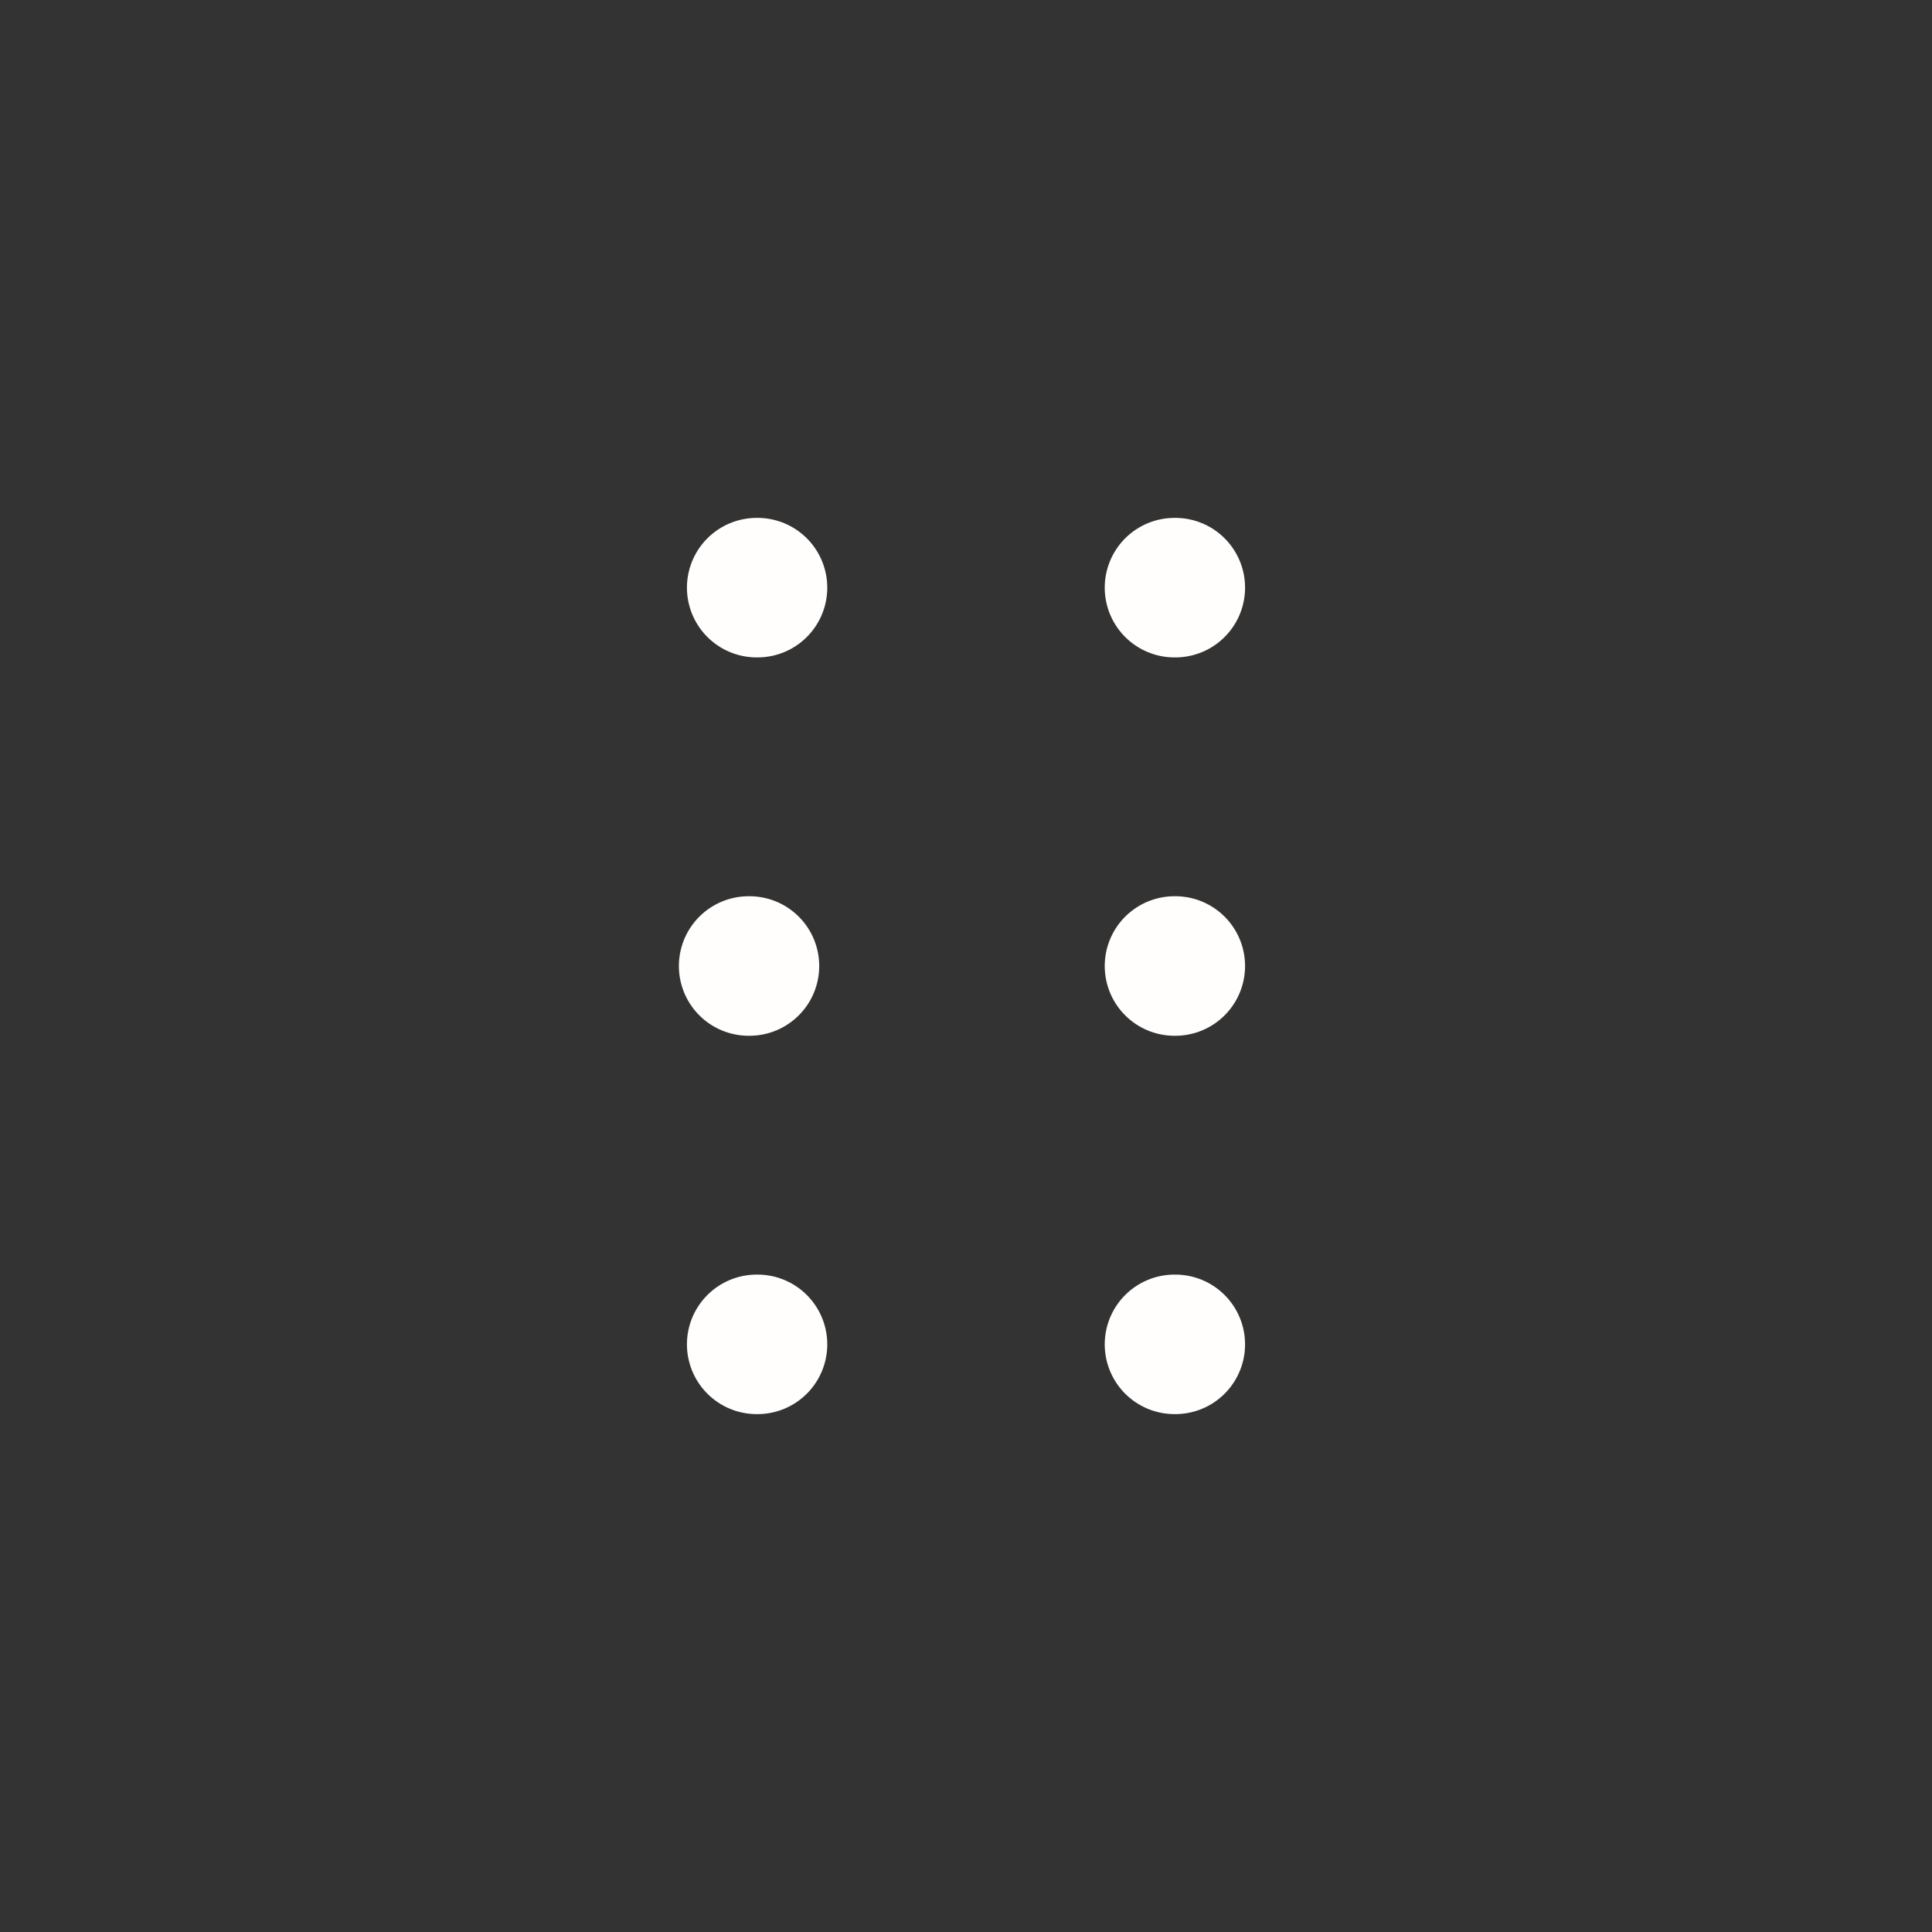 <?xml version="1.0" encoding="UTF-8"?> <svg xmlns="http://www.w3.org/2000/svg" width="36" height="36" viewBox="0 0 36 36" fill="none"><rect x="0" y="0" width="36" height="36" fill="#333333" stroke="none"/><g clip-path="url(#clip0_160_14)"><path d="M14.115 10.95H14.1M21.9 10.95H21.885M13.965 18H13.95M21.9 18H21.885M14.115 25.05H14.1M21.9 25.05H21.885" stroke="#FFFEFC" stroke-width="2.6" stroke-linecap="round"></path></g><defs><clipPath id="clip0_160_14"><rect width="36" height="36" fill="white"></rect></clipPath></defs></svg> 